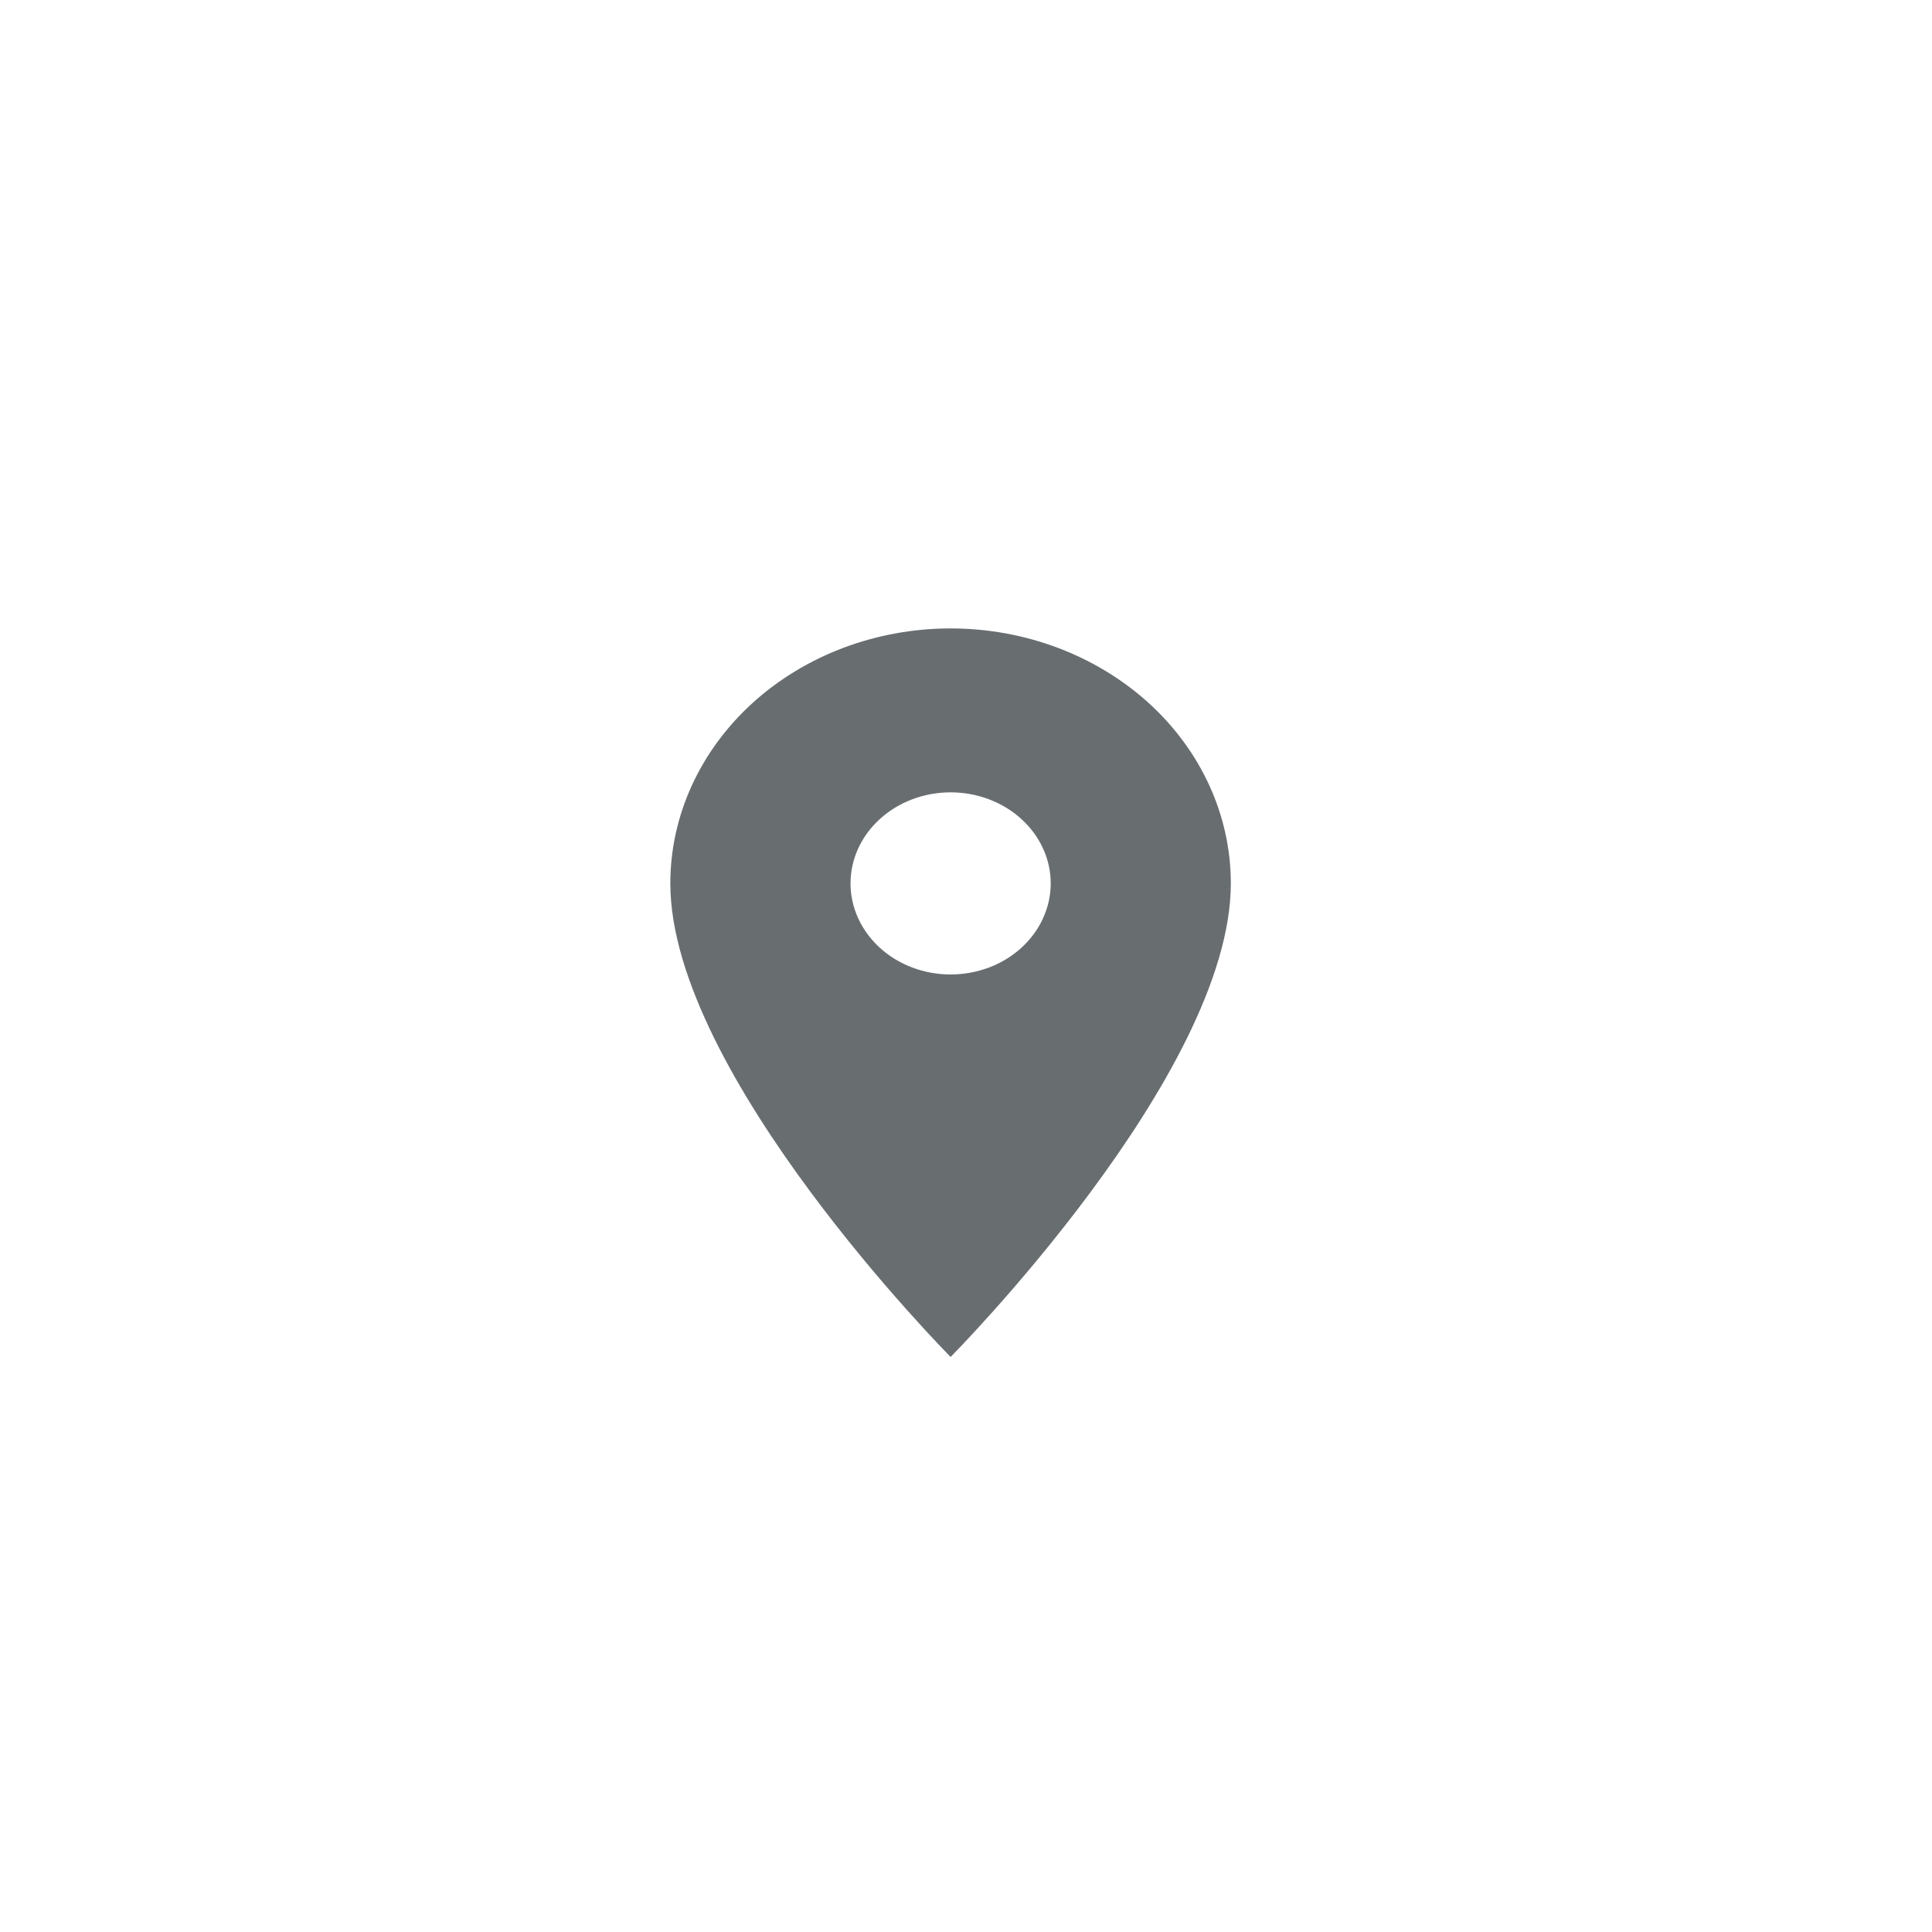 <?xml version="1.0" encoding="UTF-8"?> <svg xmlns="http://www.w3.org/2000/svg" width="26" height="26" viewBox="0 0 26 26" fill="none"><g filter="url(#filter0_i_179_134)"><circle cx="12.793" cy="13.159" r="12.405" fill="white"></circle></g><path d="M12.793 13.114C12.436 13.114 12.093 12.985 11.841 12.755C11.588 12.525 11.446 12.213 11.446 11.888C11.446 11.563 11.588 11.252 11.841 11.022C12.093 10.792 12.436 10.663 12.793 10.663C13.15 10.663 13.493 10.792 13.745 11.022C13.998 11.252 14.14 11.563 14.14 11.888C14.14 12.049 14.105 12.209 14.037 12.357C13.97 12.506 13.87 12.641 13.745 12.755C13.62 12.869 13.472 12.959 13.308 13.021C13.145 13.082 12.97 13.114 12.793 13.114ZM12.793 8.457C11.793 8.457 10.833 8.819 10.126 9.462C9.419 10.106 9.021 10.978 9.021 11.888C9.021 14.462 12.793 18.261 12.793 18.261C12.793 18.261 16.564 14.462 16.564 11.888C16.564 10.978 16.167 10.106 15.46 9.462C14.752 8.819 13.793 8.457 12.793 8.457Z" fill="#686D70"></path><defs><filter id="filter0_i_179_134" x="0.388" y="0.754" width="29.563" height="29.563" filterUnits="userSpaceOnUse" color-interpolation-filters="sRGB"><feFlood flood-opacity="0" result="BackgroundImageFix"></feFlood><feBlend mode="normal" in="SourceGraphic" in2="BackgroundImageFix" result="shape"></feBlend><feColorMatrix in="SourceAlpha" type="matrix" values="0 0 0 0 0 0 0 0 0 0 0 0 0 0 0 0 0 0 127 0" result="hardAlpha"></feColorMatrix><feOffset dx="5.941" dy="8.317"></feOffset><feGaussianBlur stdDeviation="2.376"></feGaussianBlur><feComposite in2="hardAlpha" operator="arithmetic" k2="-1" k3="1"></feComposite><feColorMatrix type="matrix" values="0 0 0 0 1 0 0 0 0 1 0 0 0 0 1 0 0 0 0.25 0"></feColorMatrix><feBlend mode="normal" in2="shape" result="effect1_innerShadow_179_134"></feBlend></filter></defs></svg> 